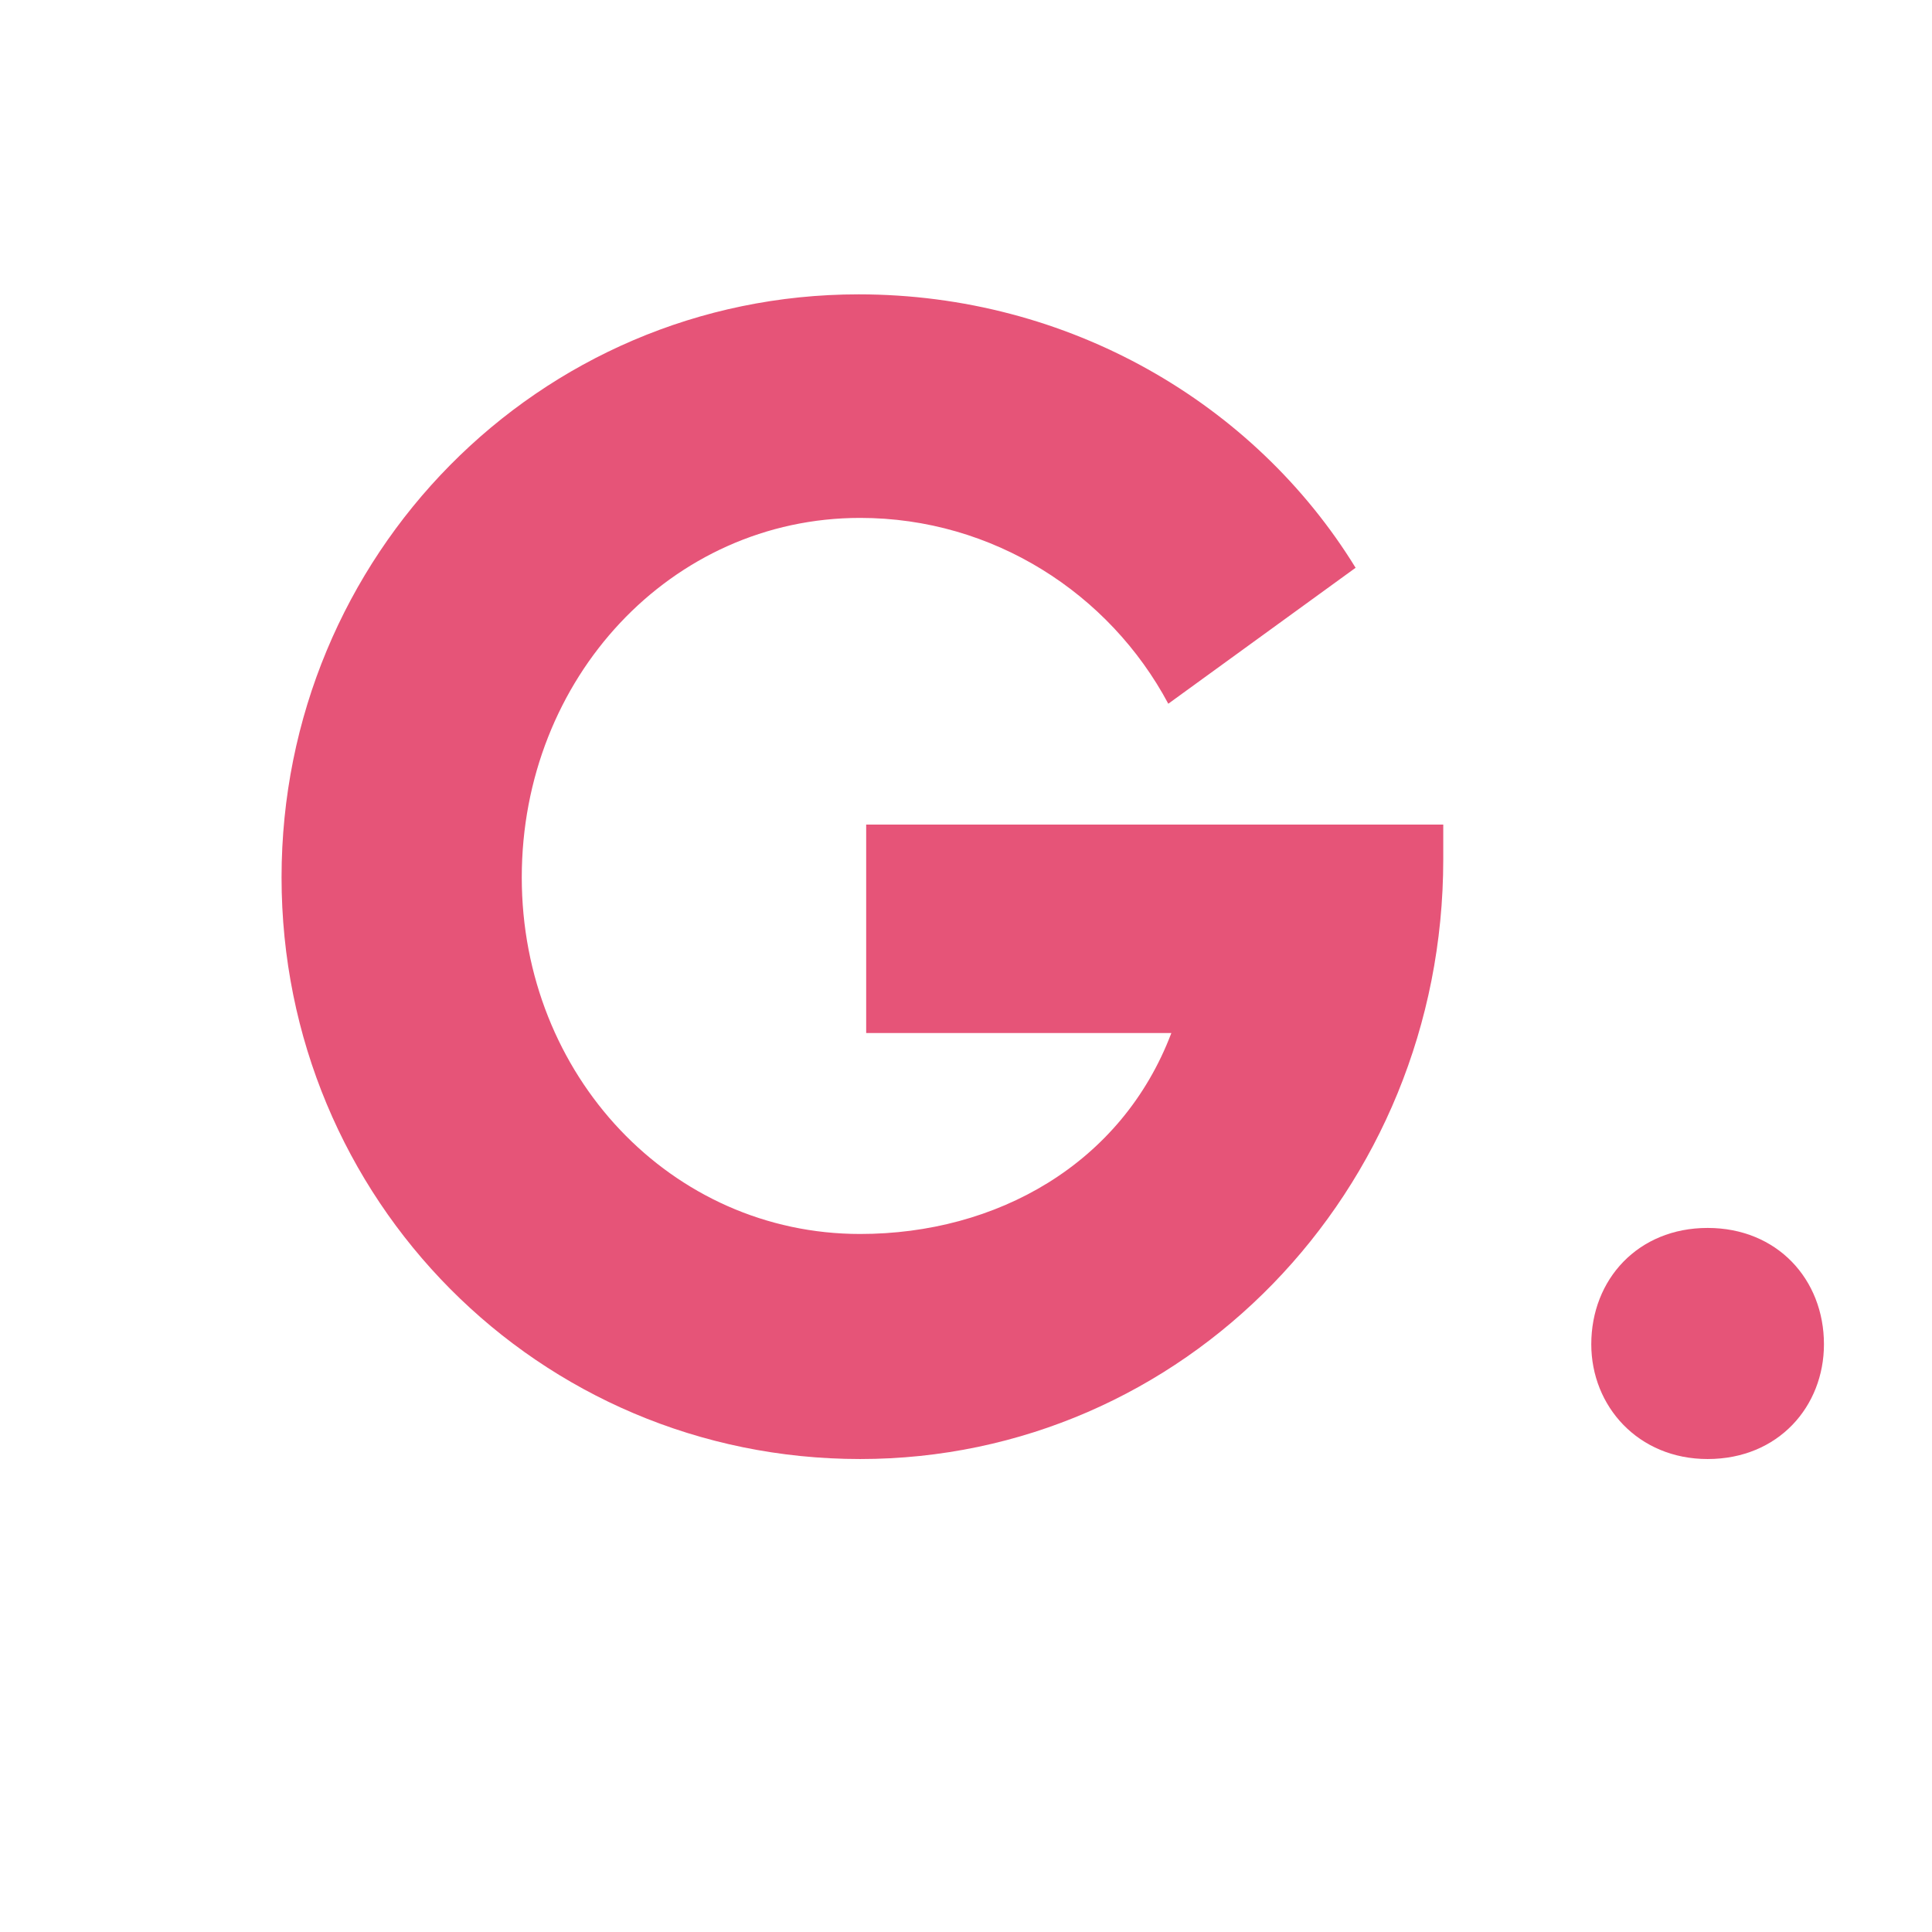 <svg xmlns="http://www.w3.org/2000/svg" xmlns:xlink="http://www.w3.org/1999/xlink" width="180" zoomAndPan="magnify" viewBox="0 0 135 135" height="180" preserveAspectRatio="xMidYMid meet" version="1.0"><defs><g/></defs><g fill="#e65478" fill-opacity="1"><g transform="translate(15.451, 100.58)"><g><path d="M 85.398 -42.961 L 45.074 -42.961 L 45.074 -28.395 L 66.398 -28.395 C 62.914 -19.211 54.152 -14.355 44.652 -14.355 C 31.457 -14.355 21.008 -25.441 21.008 -39.27 C 21.008 -53.203 31.457 -64.391 44.652 -64.391 C 53.941 -64.391 62.07 -59.113 66.184 -51.406 L 79.273 -60.906 C 72.203 -72.414 59.219 -80.012 44.547 -80.012 C 22.168 -80.012 4.223 -61.75 4.223 -39.27 C 4.223 -16.785 22.168 1.371 44.652 1.371 C 67.242 1.371 85.398 -17.312 85.398 -40.535 Z M 85.398 -42.961 "/></g></g></g><g fill="#e65478" fill-opacity="1"><g transform="translate(104.86, 100.58)"><g><path d="M 14.461 -14.777 C 9.605 -14.777 6.332 -11.188 6.332 -6.648 C 6.332 -2.324 9.605 1.371 14.461 1.371 C 19.422 1.371 22.59 -2.324 22.59 -6.648 C 22.59 -11.188 19.316 -14.777 14.461 -14.777 Z M 14.461 -14.777 "/></g></g></g></svg>
